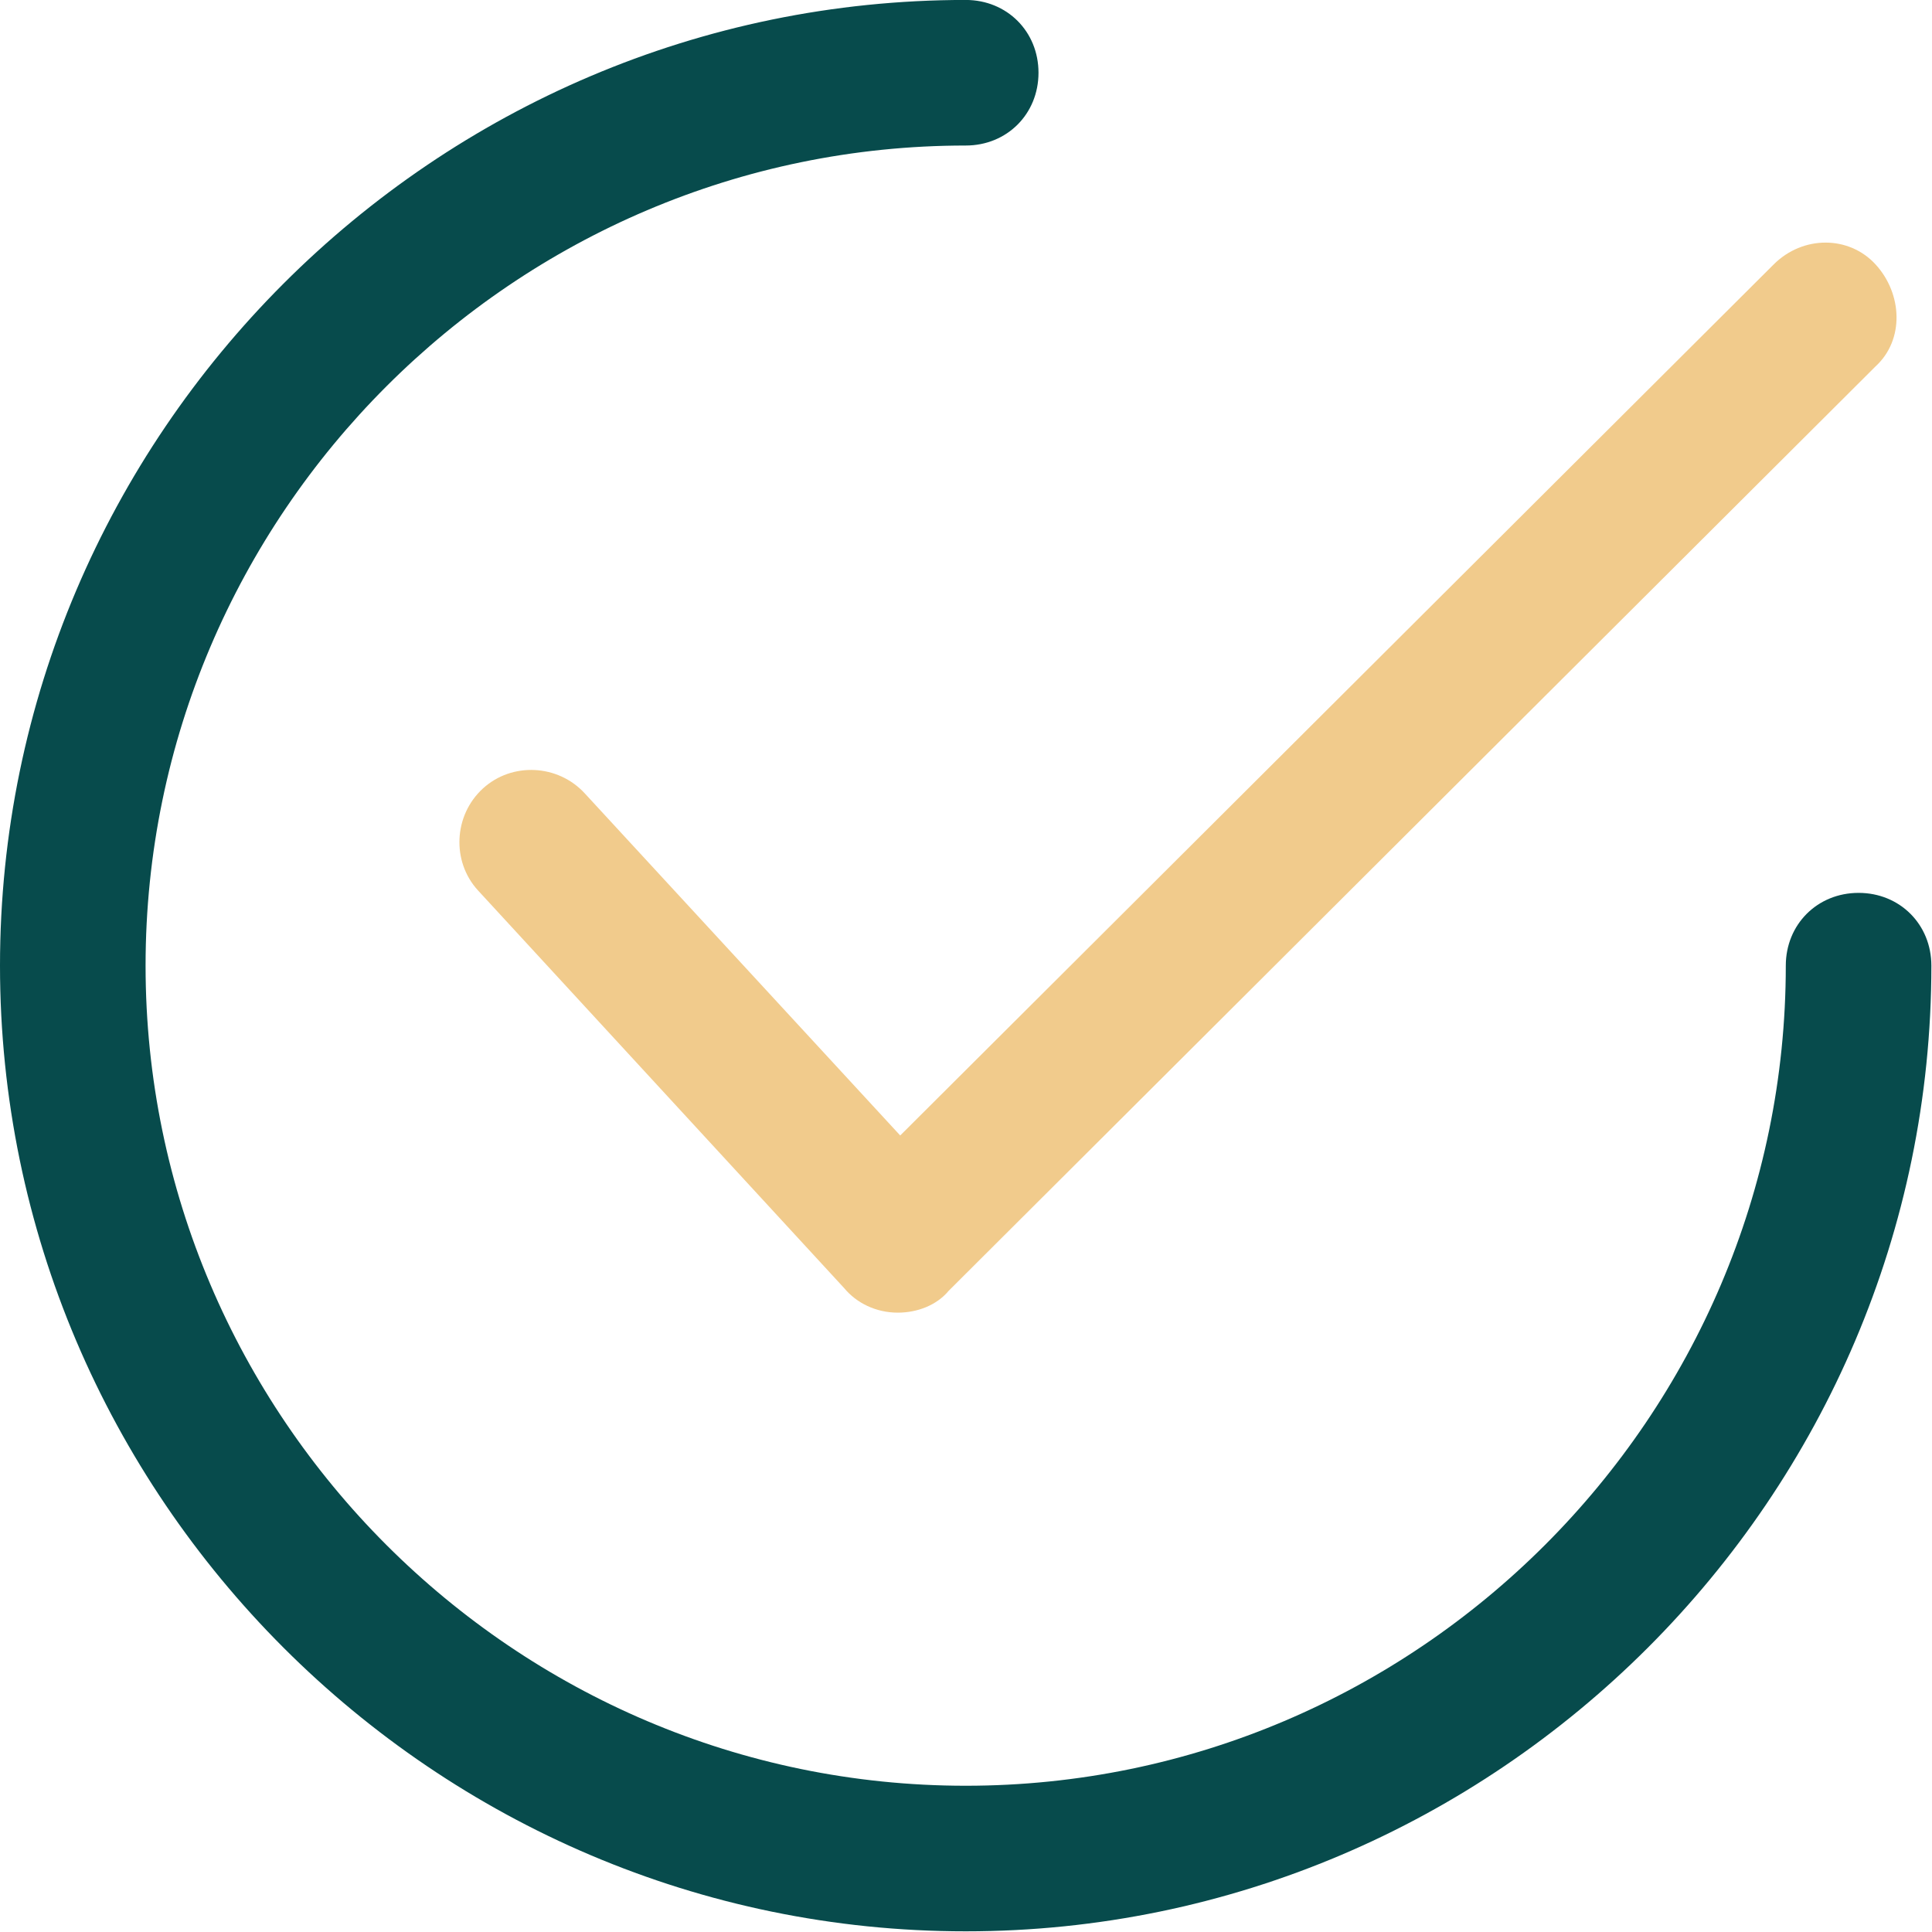 <svg xmlns="http://www.w3.org/2000/svg" width="40" height="40" viewBox="0 0 40 40" fill="none"><g id="check"><path id="Path" d="M18.587 27.177C18.135 27.177 17.733 26.976 17.482 26.674L9.897 18.436C9.344 17.833 9.394 16.878 9.997 16.326C10.6 15.773 11.554 15.823 12.107 16.426L18.638 23.509L36.722 5.475C37.325 4.872 38.28 4.872 38.832 5.475C39.385 6.078 39.435 7.032 38.832 7.585L19.642 26.724C19.391 27.026 18.989 27.177 18.587 27.177Z" fill="#F1CB8C"></path><path id="Path_2" d="M19.994 39.986C8.992 39.986 0 30.994 0 19.993C0 8.991 8.992 -0.001 19.994 -0.001C20.848 -0.001 21.501 0.652 21.501 1.506C21.501 2.36 20.848 3.013 19.994 3.013C10.65 3.013 3.014 10.649 3.014 19.993C3.014 29.337 10.65 36.972 19.994 36.972C29.338 36.972 36.973 29.337 36.973 19.993C36.973 19.139 37.626 18.486 38.48 18.486C39.334 18.486 39.987 19.139 39.987 19.993C39.987 30.994 30.995 39.986 19.994 39.986Z" fill="#074B4C"></path></g></svg>